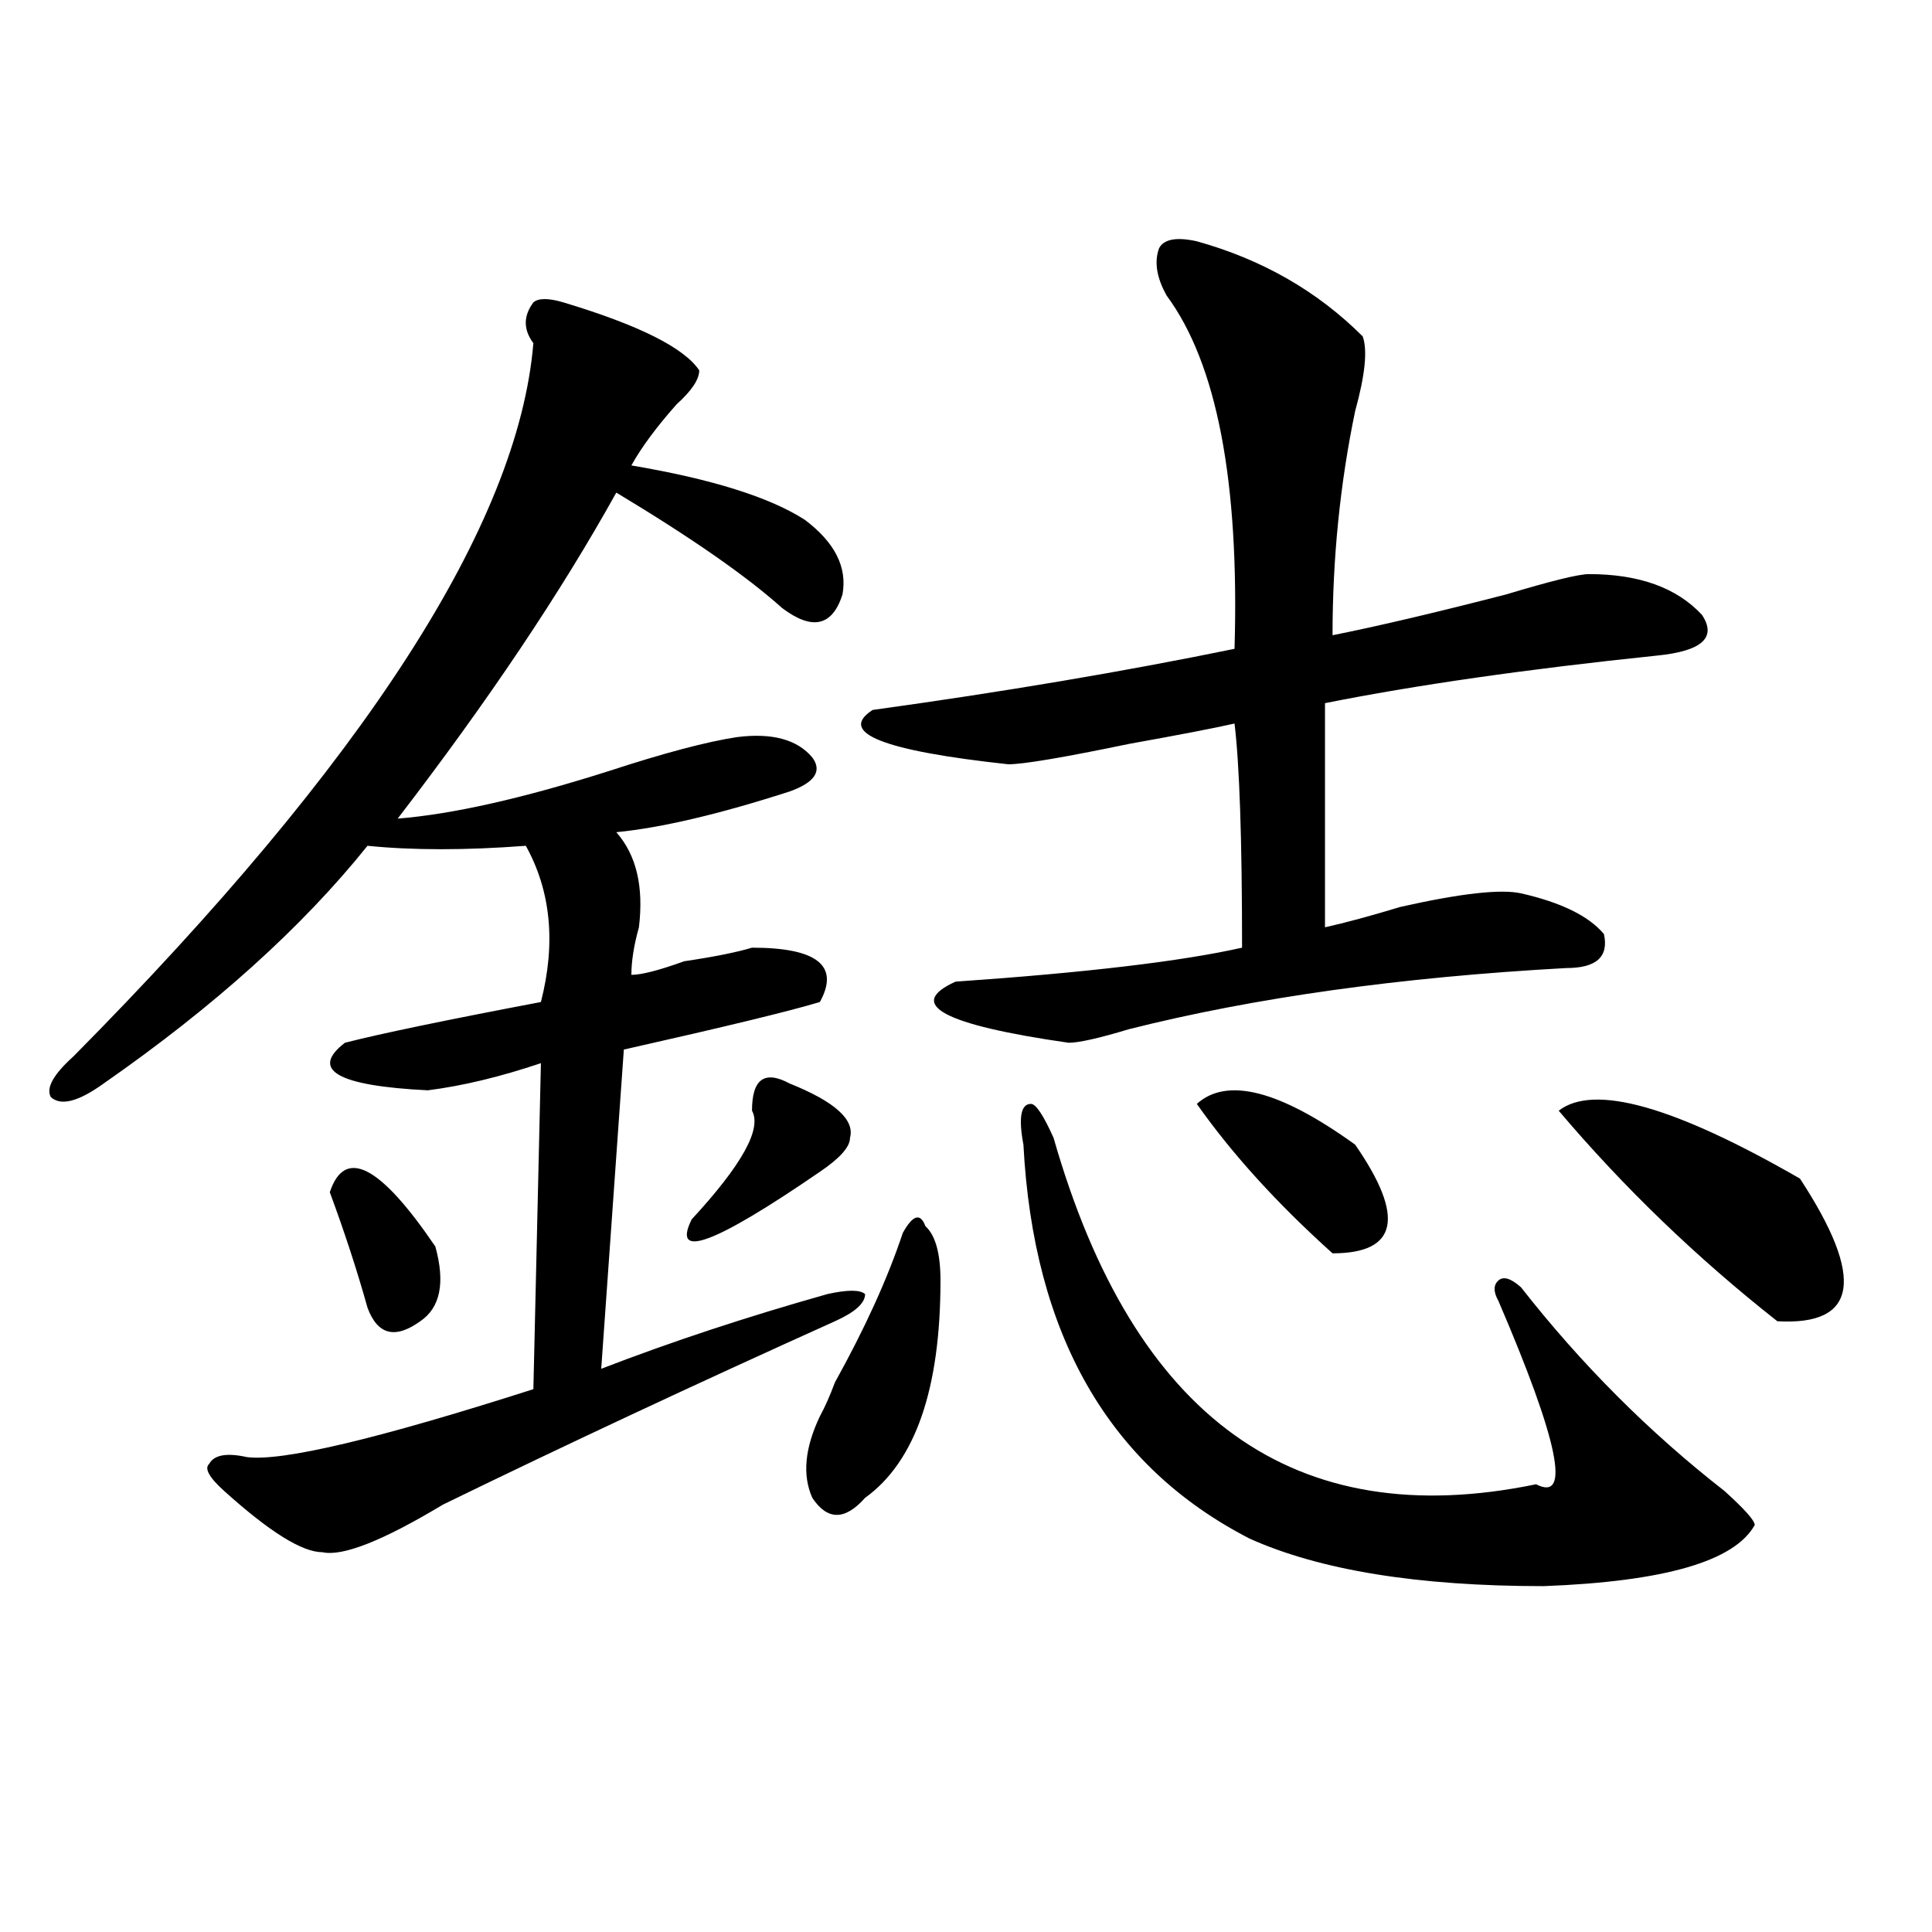 <?xml version="1.0" encoding="utf-8"?>
<!-- Generator: Adobe Illustrator 16.0.0, SVG Export Plug-In . SVG Version: 6.00 Build 0)  -->
<!DOCTYPE svg PUBLIC "-//W3C//DTD SVG 1.1//EN" "http://www.w3.org/Graphics/SVG/1.1/DTD/svg11.dtd">
<svg version="1.1" id="图层_1" xmlns="http://www.w3.org/2000/svg" xmlns:xlink="http://www.w3.org/1999/xlink" x="0px" y="0px"
	 width="1000px" height="1000px" viewBox="0 0 1000 1000" enable-background="new 0 0 1000 1000" xml:space="preserve">
<path d="M291.676,156.531c39.023,11.755,62.438,23.456,70.242,35.156c0,4.724-3.902,10.547-11.707,17.578
	c-10.426,11.755-18.23,22.302-23.414,31.641c41.585,7.031,71.523,16.425,89.754,28.125c15.609,11.755,22.073,24.609,19.512,38.672
	c-5.243,16.425-15.609,18.786-31.219,7.031c-18.23-16.37-46.828-36.31-85.852-59.766c-28.657,51.581-66.34,107.831-113.167,168.75
	c28.597-2.308,64.999-10.547,109.265-24.609c28.598-9.339,50.73-15.216,66.34-17.578c18.171-2.308,31.219,1.208,39.023,10.547
	c5.184,7.031,1.281,12.909-11.707,17.578c-36.462,11.755-66.34,18.786-89.754,21.094c10.366,11.755,14.269,28.125,11.707,49.219
	c-2.621,9.394-3.902,17.578-3.902,24.609c5.184,0,14.269-2.308,27.316-7.031c15.609-2.308,27.316-4.669,35.121-7.031
	c33.78,0,45.487,9.394,35.121,28.125c-15.609,4.724-49.449,12.909-101.461,24.609l-11.707,165.234
	c36.402-14.063,75.426-26.917,117.07-38.672c10.366-2.308,16.891-2.308,19.512,0c0,4.724-5.243,9.394-15.609,14.063
	c-72.863,32.849-140.484,64.489-202.921,94.922c-31.219,18.786-52.072,26.972-62.438,24.609c-10.426,0-27.316-10.547-50.73-31.641
	c-7.805-7.031-10.426-11.7-7.805-14.063c2.561-4.669,9.085-5.823,19.512-3.516c18.17,2.362,67.621-9.339,148.289-35.156
	l3.902-168.75c-20.853,7.031-40.364,11.755-58.535,14.063c-46.828-2.308-61.157-10.547-42.926-24.609
	c18.17-4.669,52.011-11.7,101.46-21.094c7.805-30.433,5.184-57.403-7.805-80.859c-31.219,2.362-58.535,2.362-81.949,0
	c-33.84,42.188-79.388,83.222-136.582,123.047c-13.048,9.394-22.133,11.755-27.316,7.031c-2.622-4.669,1.281-11.7,11.707-21.094
	c150.85-152.325,230.238-275.372,238.042-369.141c-5.243-7.031-5.243-14.063,0-21.094
	C278.628,154.224,283.871,154.224,291.676,156.531z M225.336,645.203c5.183,18.786,2.561,31.641-7.805,38.672
	c-13.048,9.394-22.133,7.031-27.316-7.031c-5.244-18.731-11.707-38.672-19.512-59.766
	C178.508,593.677,196.679,603.016,225.336,645.203z M408.746,560.828c23.414,9.394,33.78,18.786,31.219,28.125
	c0,4.724-5.243,10.547-15.609,17.578c-54.633,37.519-76.766,45.703-66.34,24.609c25.976-28.125,36.402-46.856,31.219-56.25
	C389.234,558.521,395.698,553.797,408.746,560.828z M467.281,638.172c5.184-9.339,9.086-10.547,11.707-3.516
	c5.184,4.724,7.805,14.063,7.805,28.125c0,56.25-13.048,93.769-39.023,112.5c-10.426,11.755-19.512,11.755-27.316,0
	c-5.243-11.7-3.902-25.763,3.902-42.188c2.562-4.669,5.184-10.547,7.805-17.578C447.77,687.391,459.477,661.628,467.281,638.172z
	 M619.473,124.891c33.78,9.394,62.438,25.817,85.852,49.219c2.562,7.031,1.281,19.94-3.902,38.672
	c-7.805,37.519-11.707,76.19-11.707,116.016c23.414-4.669,53.292-11.7,89.754-21.094c23.414-7.031,37.683-10.547,42.926-10.547
	c25.976,0,45.487,7.031,58.535,21.094c7.805,11.755,0,18.786-23.414,21.094c-67.681,7.031-124.875,15.271-171.703,24.609
	c0,35.156,0,73.828,0,116.016c10.366-2.308,23.414-5.823,39.023-10.547c31.219-7.031,52.012-9.339,62.438-7.031
	c20.793,4.724,35.121,11.755,42.926,21.094c2.562,11.755-3.902,17.578-19.512,17.578c-85.852,4.724-161.337,15.271-226.336,31.641
	c-15.609,4.724-26.035,7.031-31.219,7.031c-65.059-9.339-84.57-19.886-58.535-31.641c67.621-4.669,117.07-10.547,148.289-17.578
	c0-56.25-1.341-94.922-3.902-116.016c-10.426,2.362-28.657,5.878-54.633,10.547c-33.84,7.031-54.633,10.547-62.438,10.547
	c-65.059-7.031-88.473-16.37-70.242-28.125c67.621-9.339,130.059-19.886,187.313-31.641c2.562-86.683-9.146-147.656-35.121-182.813
	c-5.243-9.339-6.523-17.578-3.902-24.609C602.522,123.737,609.047,122.583,619.473,124.891z M529.719,592.469
	c-2.621-14.063-1.341-21.094,3.902-21.094c2.562,0,6.464,5.878,11.707,17.578c41.585,145.349,124.875,205.114,249.75,179.297
	c18.171,9.394,11.707-22.247-19.512-94.922c-2.621-4.669-2.621-8.185,0-10.547c2.562-2.308,6.464-1.153,11.707,3.516
	c31.219,39.88,66.34,75.036,105.363,105.469c10.366,9.394,15.609,15.271,15.609,17.578c-10.426,18.786-46.828,29.278-109.266,31.641
	c-65.059,0-115.789-8.24-152.191-24.609C573.926,758.911,534.902,690.906,529.719,592.469z M619.473,571.375
	c15.609-14.063,42.926-7.031,81.949,21.094c25.976,37.519,22.073,56.25-11.707,56.25
	C661.058,622.956,637.644,597.192,619.473,571.375z M806.785,574.891c18.171-14.063,59.816-2.308,124.875,35.156
	c33.78,51.581,29.878,76.19-11.707,73.828C878.309,651.081,840.565,614.771,806.785,574.891z"/>
</svg>

